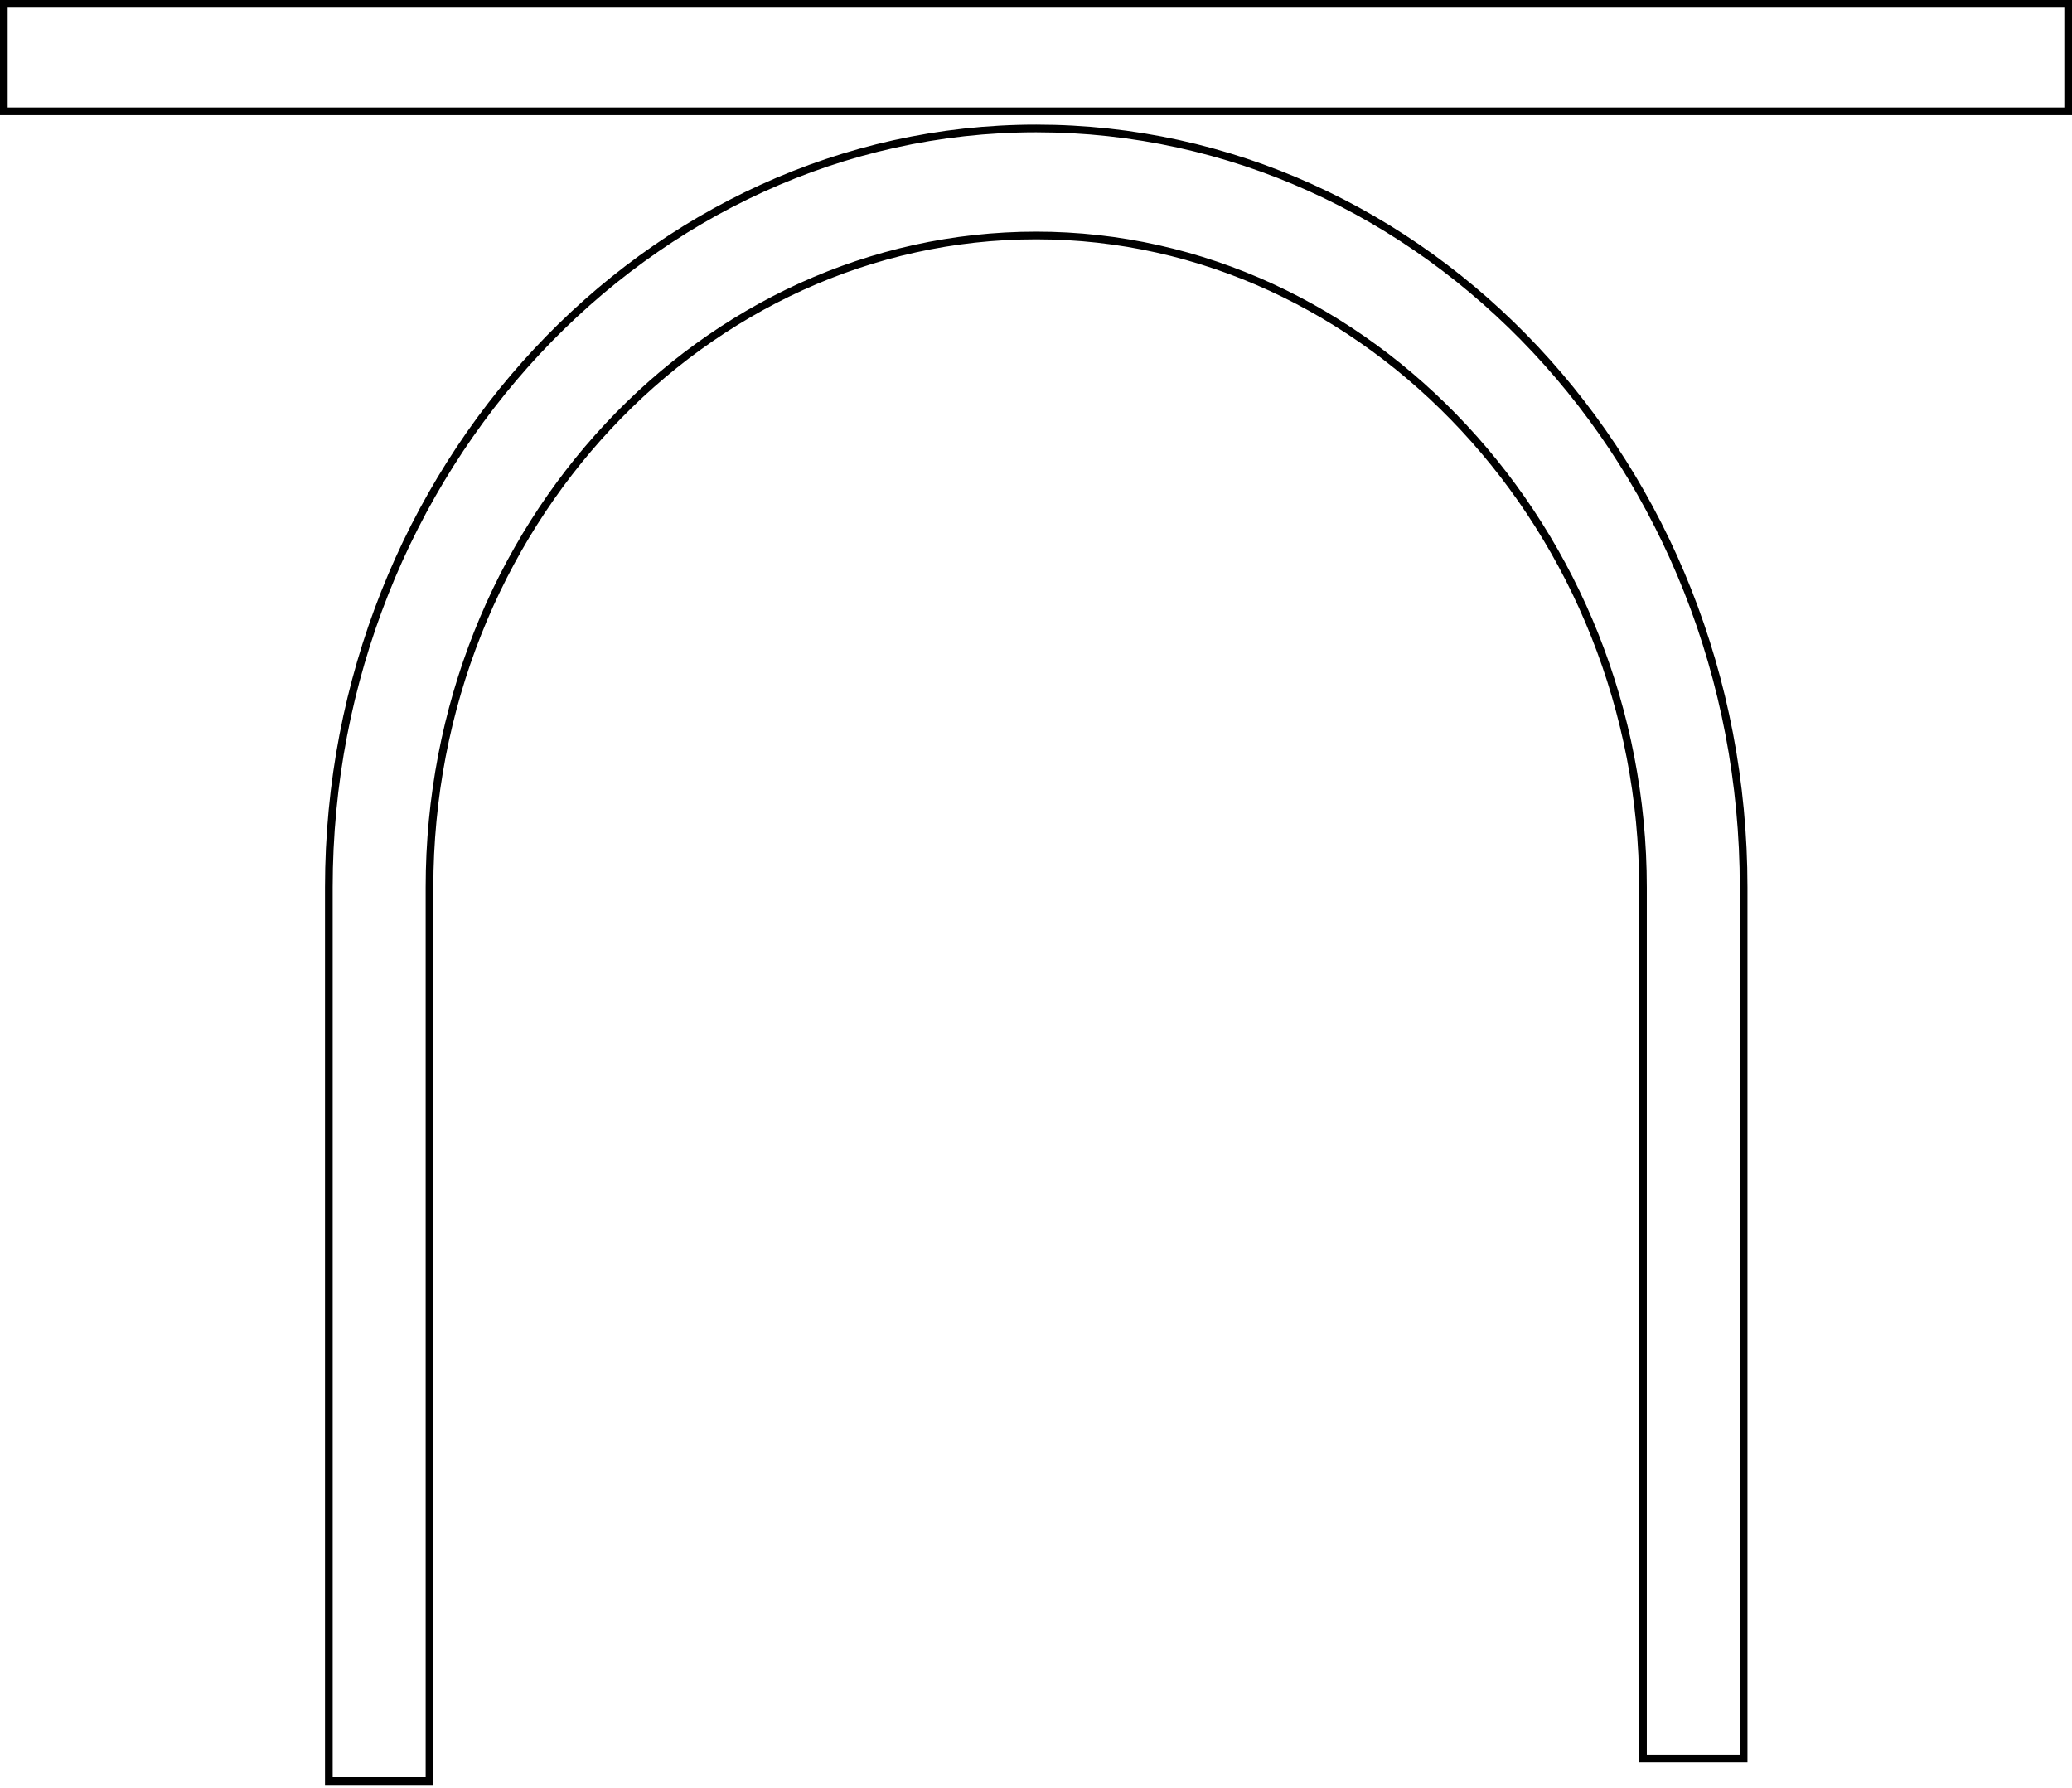 <svg width="270" height="233" viewBox="0 0 270 233" fill="none" xmlns="http://www.w3.org/2000/svg">
<path d="M135.031 30.68C91.759 30.68 55.967 68.612 55.967 115.626V232.05H42.851V115.626C42.851 61.303 84.396 16.739 135.031 16.739C185.668 16.739 227.211 60.656 227.211 115.626V229.127H214.094V115.626C214.094 69.264 178.305 30.68 135.031 30.68Z" stroke="black"/>
<path d="M269.5 0.5V14.505H0.5V0.5H269.5Z" stroke="black"/>
</svg>
